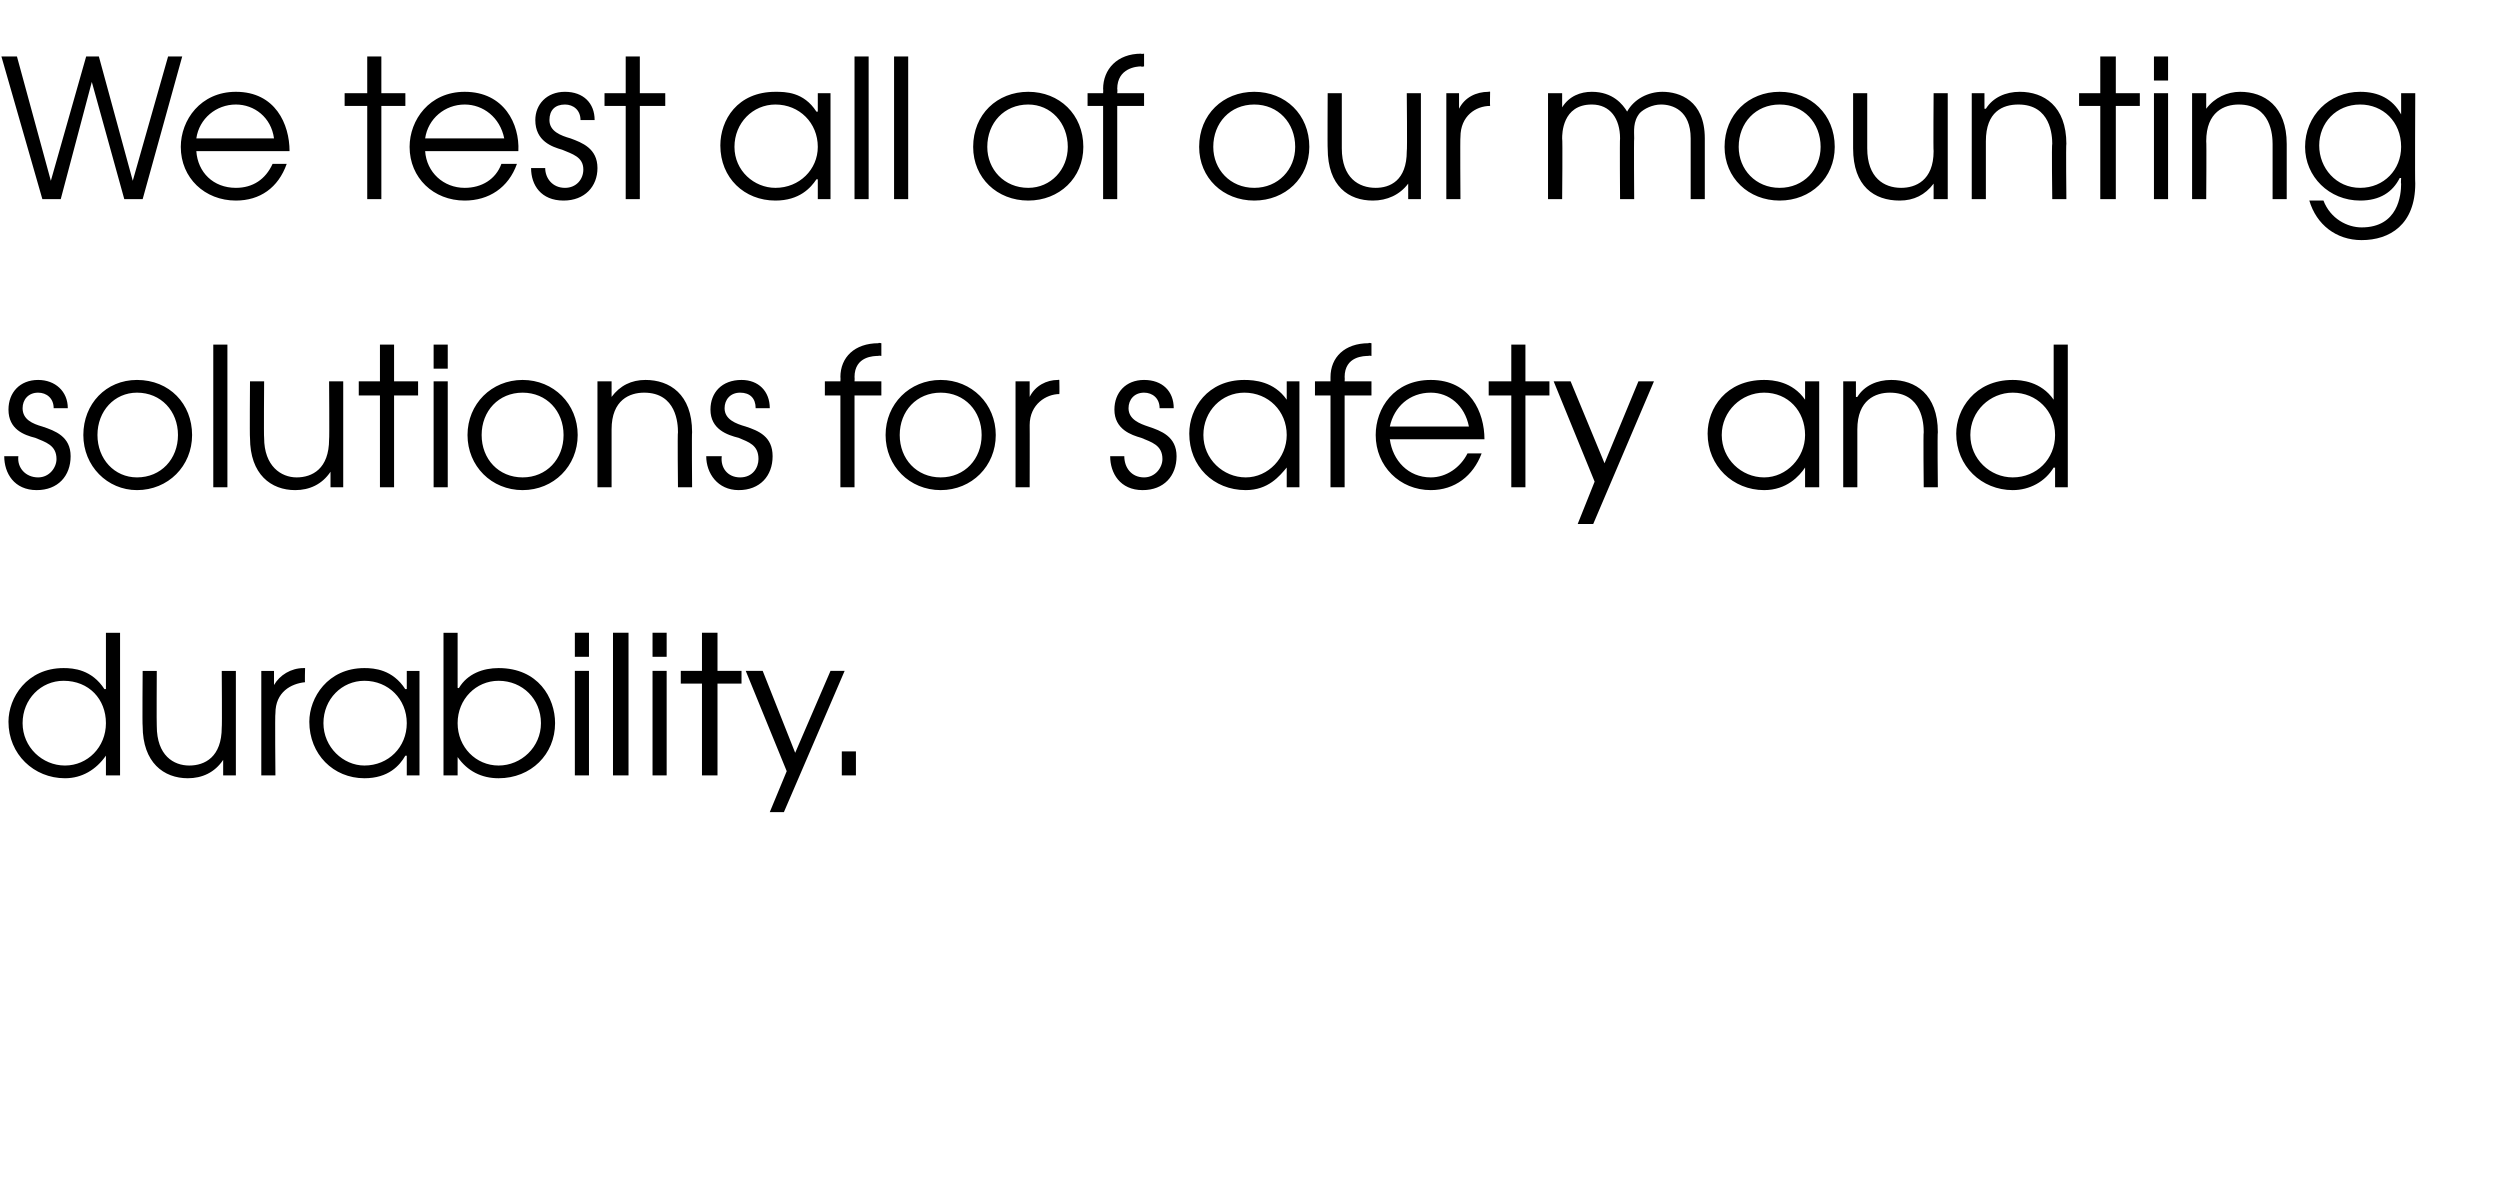 <?xml version="1.0" standalone="no"?><!DOCTYPE svg PUBLIC "-//W3C//DTD SVG 1.1//EN" "http://www.w3.org/Graphics/SVG/1.1/DTD/svg11.dtd"><svg xmlns="http://www.w3.org/2000/svg" version="1.1" width="177px" height="84.6px" viewBox="0 -4 177 84.6" style="top:-4px"><desc>We test all of our mounting solutions for safety and durability</desc><defs/><g id="Polygon17603"><path d="m8.5 50.9h-1v-1.4s-.01.04 0 0c-.7 1-1.7 1.6-2.9 1.6c-2.2 0-4-1.7-4-4c0-1.7 1.3-3.8 3.9-3.8c.7 0 2 .1 2.9 1.5c.03-.05.1 0 .1 0v-4h1v10.1zm-6.9-3.7c0 1.7 1.4 3 3 3c1.6 0 2.9-1.3 2.9-3c0-1.7-1.2-3-3-3c-1.6 0-2.9 1.3-2.9 3zm15.1 3.7h-.9v-1.1s-.04.03 0 0c-.6.9-1.5 1.3-2.5 1.3c-1.7 0-3.2-1.1-3.2-3.7c-.03-.02 0-3.9 0-3.9h1s-.02 3.88 0 3.9c0 2.1 1.2 2.8 2.3 2.8c1.1 0 2.3-.6 2.3-2.7c.03.04 0-4 0-4h1v7.4zm1.8-7.4h.9v1s.03.03 0 0c.4-.7 1.2-1.2 2.1-1.2h.1s-.03 1 0 1c-1 .1-2.1.7-2.1 2.2c-.04-.01 0 4.4 0 4.4h-1v-7.4zm11.2 7.4h-.9v-1.4s-.05.02-.1 0c-.4.7-1.2 1.6-2.9 1.6c-2.2 0-3.9-1.7-3.9-4c0-1.7 1.3-3.8 3.9-3.8c.7 0 2 .1 2.9 1.5c.05-.05.1 0 .1 0v-1.3h.9v7.4zm-6.8-3.7c0 1.7 1.4 3 2.9 3c1.7 0 3-1.3 3-3c0-1.7-1.3-3-3-3c-1.6 0-2.9 1.3-2.9 3zm9.5-6.4v3.9s.07.04.1 0c.6-1 1.7-1.4 2.8-1.4c2.8 0 4 2.1 4 3.9c0 2.2-1.7 3.9-4 3.9c-1.2 0-2.2-.5-2.9-1.5c.02.02 0 0 0 0v1.3h-1V40.8h1zm0 6.4c0 1.7 1.3 3 2.9 3c1.6 0 3-1.3 3-3c0-1.7-1.3-3-3-3c-1.6 0-2.9 1.3-2.9 3zm8.3-3.7h1v7.4h-1v-7.4zm0-2.7h1v1.7h-1v-1.7zm2.7 0h1.1v10.1h-1.1V40.8zm2.8 2.7h1v7.4h-1v-7.4zm0-2.7h1v1.7h-1v-1.7zm3.5 3.6h-1.5v-.9h1.5v-2.7h1.1v2.7h1.7v.9h-1.7v6.5h-1.1v-6.5zm10.1-.9l-4.3 10h-1l1.2-2.9l-2.9-7.1h1.2l2.3 5.8l2.5-5.8h1zm-.2 5.7h1v1.7h-1v-1.7z" stroke="none" fill="#000"/></g><g id="Polygon17602"><path d="m1.3 28.3c-.1.8.5 1.5 1.4 1.5c.8 0 1.3-.7 1.3-1.3c0-1-.8-1.2-1.5-1.5c-.8-.2-1.9-.6-1.9-2c0-1.2.8-2.1 2.1-2.1c1.2 0 2.1.8 2.1 2h-1c0-.7-.5-1.1-1.1-1.1c-.7 0-1.1.5-1.1 1.1c0 .8.7 1.1 1.4 1.3c.9.3 2 .7 2 2.1c0 1.4-.9 2.4-2.4 2.4C1 30.7.3 29.5.3 28.3h1zm12.3-1.5c0 2.2-1.7 3.9-3.9 3.9c-2.1 0-3.8-1.7-3.8-3.9c0-2.2 1.6-3.9 3.8-3.9c2.3 0 3.9 1.7 3.9 3.9zm-6.7 0c0 1.7 1.2 3 2.8 3c1.7 0 2.9-1.3 2.9-3c0-1.7-1.2-3-2.9-3c-1.6 0-2.8 1.3-2.8 3zm8.2-6.4h1v10.1h-1V20.4zm9.2 10.1h-.9v-1.1s-.04.01 0 0c-.6.9-1.5 1.3-2.5 1.3c-1.7 0-3.2-1.1-3.2-3.7c-.03-.04 0-4 0-4h1s-.03 3.96 0 4c0 2 1.2 2.8 2.3 2.8c1.1 0 2.3-.6 2.3-2.7c.03.03 0-4.1 0-4.1h1v7.5zm2.6-6.5h-1.5v-1h1.5v-2.6h1v2.6h1.7v1h-1.7v6.5h-1V24zm3.8-1h1v7.5h-1V23zm0-2.6h1v1.7h-1v-1.7zm10.2 6.4c0 2.2-1.7 3.9-3.9 3.9c-2.2 0-3.9-1.7-3.9-3.9c0-2.2 1.7-3.9 3.9-3.9c2.2 0 3.9 1.7 3.9 3.9zm-6.8 0c0 1.7 1.2 3 2.9 3c1.7 0 2.9-1.3 2.9-3c0-1.7-1.2-3-2.9-3c-1.7 0-2.9 1.3-2.9 3zm8.2-3.8h1v1.1s-.02.02 0 0c.6-.8 1.4-1.2 2.4-1.2c1.7 0 3.3 1 3.3 3.7c-.03-.03 0 3.9 0 3.9h-1s-.04-3.93 0-3.9c0-.6-.1-2.8-2.4-2.8c-1 0-2.3.5-2.3 2.6v4.1h-1V23zm8.8 5.3c-.1.8.4 1.5 1.3 1.5c.9 0 1.3-.7 1.3-1.3c0-1-.7-1.2-1.4-1.5c-.8-.2-2-.6-2-2c0-1.2.8-2.1 2.2-2.1c1.2 0 2 .8 2 2h-1c0-.7-.4-1.1-1.1-1.1c-.7 0-1.1.5-1.1 1.1c0 .8.8 1.1 1.5 1.3c.9.3 1.9.7 1.9 2.1c0 1.4-.9 2.4-2.4 2.4c-1.5 0-2.3-1.2-2.3-2.4h1.1zm8.4-4.3h-1.1v-1h1.1s.02-.27 0-.3c0-1.4 1-2.4 2.7-2.4c-.03-.05.2 0 .2 0v.9s-.23-.04-.2 0c-.3 0-1.7 0-1.7 1.5c.02.03 0 .3 0 .3h1.9v1h-1.9v6.5h-1V24zm11 2.8c0 2.2-1.7 3.9-3.9 3.9c-2.2 0-3.9-1.7-3.9-3.9c0-2.2 1.7-3.9 3.9-3.9c2.2 0 3.9 1.7 3.9 3.9zm-6.8 0c0 1.7 1.2 3 2.9 3c1.7 0 2.9-1.3 2.9-3c0-1.7-1.2-3-2.9-3c-1.7 0-2.9 1.3-2.9 3zm8.2-3.8h1v1.1s-.02.02 0 0c.4-.8 1.2-1.2 2-1.2c.04-.02.1 0 .1 0c0 0 .02.99 0 1c-.9 0-2.1.7-2.1 2.2c.01-.02 0 4.4 0 4.4h-1V23zm7.7 5.3c0 .8.5 1.5 1.4 1.5c.8 0 1.3-.7 1.3-1.3c0-1-.8-1.2-1.5-1.5c-.7-.2-1.9-.6-1.9-2c0-1.2.8-2.1 2.1-2.1c1.3 0 2.1.8 2.1 2h-1c0-.7-.5-1.1-1.1-1.1c-.7 0-1.1.5-1.1 1.1c0 .8.8 1.1 1.4 1.3c.9.3 2 .7 2 2.1c0 1.4-.9 2.4-2.4 2.4c-1.6 0-2.3-1.2-2.3-2.4h1zM92 30.5h-.9v-1.4s-.05 0 0 0c-.5.6-1.3 1.6-2.9 1.6c-2.3 0-4-1.7-4-4c0-1.8 1.3-3.8 3.9-3.8c.7 0 2.1.1 3 1.4c-.05.04 0 0 0 0V23h.9v7.5zm-6.8-3.7c0 1.7 1.4 3 3 3c1.6 0 2.9-1.4 2.9-3c0-1.7-1.3-3-3-3c-1.6 0-2.9 1.3-2.9 3zm9-2.8h-1.1v-1h1.1v-.3c0-1.4 1-2.4 2.7-2.4c-.04-.05.2 0 .2 0v.9s-.24-.04-.2 0c-.3 0-1.7 0-1.7 1.5c.02.03 0 .3 0 .3h1.9v1h-1.9v6.5h-1V24zm4.2 3.1c.2 1.5 1.3 2.7 2.9 2.7c1.1 0 2.1-.7 2.6-1.7h1c-.6 1.6-1.9 2.6-3.6 2.6c-2.2 0-3.9-1.7-3.9-3.9c0-1.9 1.3-3.9 3.9-3.9c2.8 0 3.8 2.3 3.8 4.2h-6.7zm5.6-.9c-.3-1.5-1.4-2.4-2.7-2.4c-1.5 0-2.6 1-2.9 2.4h5.6zm3-2.2h-1.6v-1h1.6v-2.6h1v2.6h1.7v1H108v6.5h-1V24zm10.1-1l-4.3 10.1h-1.1l1.2-3L110 23h1.2l2.4 5.8L116 23h1.1zm11.7 7.5h-1v-1.4c-.4.6-1.3 1.6-2.9 1.6c-2.2 0-4-1.7-4-4c0-1.8 1.3-3.8 4-3.8c.6 0 2 .1 2.9 1.4c0 .04 0 0 0 0V23h1v7.5zm-6.9-3.7c0 1.7 1.4 3 3 3c1.6 0 2.9-1.4 2.9-3c0-1.7-1.2-3-2.9-3c-1.6 0-3 1.3-3 3zm8.6-3.8h.9v1.1s.08.02.1 0c.5-.8 1.4-1.2 2.4-1.2c1.7 0 3.3 1 3.3 3.7c-.04-.03 0 3.9 0 3.9h-1s-.04-3.93 0-3.9c0-.6-.1-2.8-2.4-2.8c-1 0-2.3.5-2.3 2.6v4.1h-1V23zm15.9 7.5h-.9v-1.4s-.07.03-.1 0c-.6 1-1.7 1.6-2.9 1.6c-2.2 0-4-1.7-4-4c0-1.7 1.3-3.8 4-3.8c.6 0 2 .1 2.9 1.4c-.03.03 0 0 0 0v-3.9h1v10.1zm-6.9-3.7c0 1.7 1.4 3 3 3c1.7 0 3-1.3 3-3c0-1.7-1.3-3-3-3c-1.6 0-3 1.3-3 3z" stroke="none" fill="#000"/></g><g id="Polygon17601"><path d="m.1 0h1.1l2.4 8.8L6.1 0h.9l2.4 8.8L11.9 0h1l-2.8 10.1H8.8L6.5 1.8l-2.2 8.3H3L.1 0zm13.8 6.7c.1 1.5 1.2 2.6 2.8 2.6c1.2 0 2.1-.6 2.6-1.7h1c-.6 1.7-1.9 2.6-3.6 2.6c-2.2 0-3.9-1.6-3.9-3.8c0-1.9 1.4-3.9 3.9-3.9c2.8 0 3.8 2.3 3.8 4.2h-6.6zm5.5-.9c-.2-1.5-1.4-2.4-2.7-2.4c-1.4 0-2.6 1-2.8 2.4h5.5zM26 3.5h-1.6v-.9h1.6V0h1v2.6h1.7v.9H27v6.6h-1V3.5zm4.1 3.2c.1 1.5 1.3 2.6 2.8 2.6c1.2 0 2.2-.6 2.6-1.7h1.1c-.6 1.7-2 2.6-3.7 2.6c-2.2 0-3.9-1.6-3.9-3.8c0-1.9 1.4-3.9 3.9-3.9c2.8 0 3.9 2.3 3.8 4.2h-6.6zm5.6-.9c-.3-1.5-1.5-2.4-2.8-2.4c-1.4 0-2.6 1-2.8 2.4h5.6zm2.9 2.1c0 .7.5 1.4 1.4 1.4c.8 0 1.3-.6 1.3-1.3c0-.9-.8-1.1-1.5-1.4c-.7-.2-1.9-.6-1.9-2.1c0-1.1.8-2 2.1-2c1.3 0 2.1.8 2.1 2h-1c0-.7-.5-1.1-1.1-1.1c-.7 0-1.1.4-1.1 1.1c0 .8.8 1.1 1.5 1.3c.8.3 1.9.7 1.9 2.1c0 1.3-.9 2.3-2.4 2.3c-1.6 0-2.3-1.1-2.3-2.3h1zm5.7-4.4h-1.5v-.9h1.5V0h1v2.6h1.8v.9h-1.8v6.6h-1V3.5zm14.5 6.6h-.9V8.7s-.06-.02-.1 0c-.4.6-1.2 1.5-2.9 1.5c-2.2 0-3.9-1.6-3.9-3.9c0-1.8 1.2-3.8 3.9-3.8c.7 0 2 0 2.9 1.4c.04.02.1 0 .1 0V2.6h.9v7.5zM52 6.4c0 1.7 1.4 2.9 2.9 2.9c1.7 0 3-1.3 3-2.9c0-1.7-1.3-3-3-3c-1.6 0-2.9 1.3-2.9 3zM60.5 0h1v10.1h-1V0zm2.8 0h1v10.1h-1V0zm13.4 6.4c0 2.2-1.7 3.8-3.9 3.8c-2.2 0-3.9-1.6-3.9-3.8c0-2.3 1.7-3.9 3.9-3.9c2.2 0 3.9 1.6 3.9 3.9zm-6.8 0c0 1.6 1.2 2.9 2.9 2.9c1.6 0 2.8-1.3 2.8-2.9c0-1.7-1.2-3-2.8-3c-1.7 0-2.9 1.3-2.9 3zm8.2-2.9H77v-.9h1.1s.02-.29 0-.3c0-1.4 1-2.5 2.7-2.5c-.02.04.2 0 .2 0v.9s-.22.05-.2 0c-.3 0-1.7.1-1.7 1.6c.03.01 0 .3 0 .3h1.9v.9h-1.9v6.6h-1V3.5zm14.6 2.9c0 2.2-1.7 3.8-3.9 3.8c-2.2 0-3.9-1.6-3.9-3.8c0-2.3 1.7-3.9 3.9-3.9c2.2 0 3.9 1.6 3.9 3.9zm-6.8 0c0 1.6 1.2 2.9 2.9 2.9c1.7 0 2.9-1.3 2.9-2.9c0-1.7-1.2-3-2.9-3c-1.7 0-2.9 1.3-2.9 3zm14.7 3.7h-.9V9s-.03 0 0 0c-.6.8-1.5 1.2-2.5 1.2c-1.7 0-3.2-1-3.2-3.7c-.02.05 0-3.9 0-3.9h1v3.9c0 2.1 1.2 2.8 2.4 2.8c1 0 2.2-.5 2.2-2.6c.04.01 0-4.1 0-4.1h1v7.5zm1.8-7.5h.9v1.1s.04 0 0 0c.4-.8 1.2-1.2 2.1-1.2c0-.04.1 0 .1 0c0 0-.02.97 0 1c-1 0-2.1.7-2.1 2.2c-.03-.04 0 4.4 0 4.4h-1V2.6zm7.2 0h1v1s.01-.01 0 0c.5-.8 1.3-1.1 2.1-1.1c1.5 0 2.2.9 2.5 1.4c.5-.9 1.5-1.4 2.5-1.4c1.2 0 3 .6 3 3.3v4.3h-1V5.8c0-2-1.3-2.4-2.1-2.4c-.6 0-1.2.3-1.5.6c-.5.6-.4 1.3-.4 1.8c-.03.01 0 4.3 0 4.3h-1s-.03-4.29 0-4.3c0-1.4-.7-2.4-2-2.4c-2.1 0-2.1 2.1-2.1 2.4c.04.01 0 4.3 0 4.3h-1V2.6zm20.3 3.8c0 2.2-1.7 3.8-3.9 3.8c-2.2 0-3.9-1.6-3.9-3.8c0-2.3 1.7-3.9 3.9-3.9c2.2 0 3.9 1.6 3.9 3.9zm-6.8 0c0 1.6 1.2 2.9 2.9 2.9c1.7 0 2.9-1.3 2.9-2.9c0-1.7-1.2-3-2.9-3c-1.7 0-2.9 1.3-2.9 3zm14.8 3.7h-1V9s-.01 0 0 0c-.6.8-1.4 1.2-2.4 1.2c-1.8 0-3.3-1-3.3-3.7V2.6h1v3.9c0 2.1 1.2 2.8 2.4 2.8c1 0 2.3-.5 2.3-2.6c-.03.01 0-4.1 0-4.1h1v7.5zm1.7-7.5h.9v1.1h.1c.5-.8 1.4-1.2 2.4-1.2c1.7 0 3.3 1 3.3 3.7c-.04-.05 0 3.9 0 3.9h-1s-.05-3.95 0-3.9c0-.6-.1-2.8-2.4-2.8c-1.1 0-2.3.5-2.3 2.6v4.1h-1V2.6zm9.1.9h-1.5v-.9h1.5V0h1.1v2.6h1.7v.9h-1.7v6.6h-1.1V3.5zm3.8-.9h1v7.5h-1V2.6zm0-2.6h1v1.7h-1V0zm2.7 2.6h1v1.1s.01 0 0 0c.6-.8 1.5-1.2 2.4-1.2c1.7 0 3.3 1 3.3 3.7v3.9h-1V6.2c0-.6-.1-2.8-2.4-2.8c-1 0-2.3.5-2.3 2.6c.03-.01 0 4.1 0 4.1h-1V2.6zM171 9c0 2.9-1.8 4-3.8 4c-1.8 0-3.2-1.1-3.7-2.8h1c.5 1.3 1.7 1.9 2.7 1.9c2.6 0 2.8-2.3 2.8-3.1c-.03.01 0-.4 0-.4h-.1c-.5 1-1.4 1.6-2.8 1.6c-2.2 0-3.9-1.7-3.9-3.8c0-2.2 1.7-3.9 3.9-3.9c1.3 0 2.3.5 2.9 1.6c-.01-.03 0 0 0 0V2.6h1s-.03 6.41 0 6.4zm-6.8-2.7c0 1.6 1.2 3 2.9 3c1.7 0 2.9-1.3 2.9-2.9c0-1.8-1.3-3-2.9-3c-1.7 0-2.9 1.3-2.9 2.9z" stroke="none" fill="#000"/></g></svg>